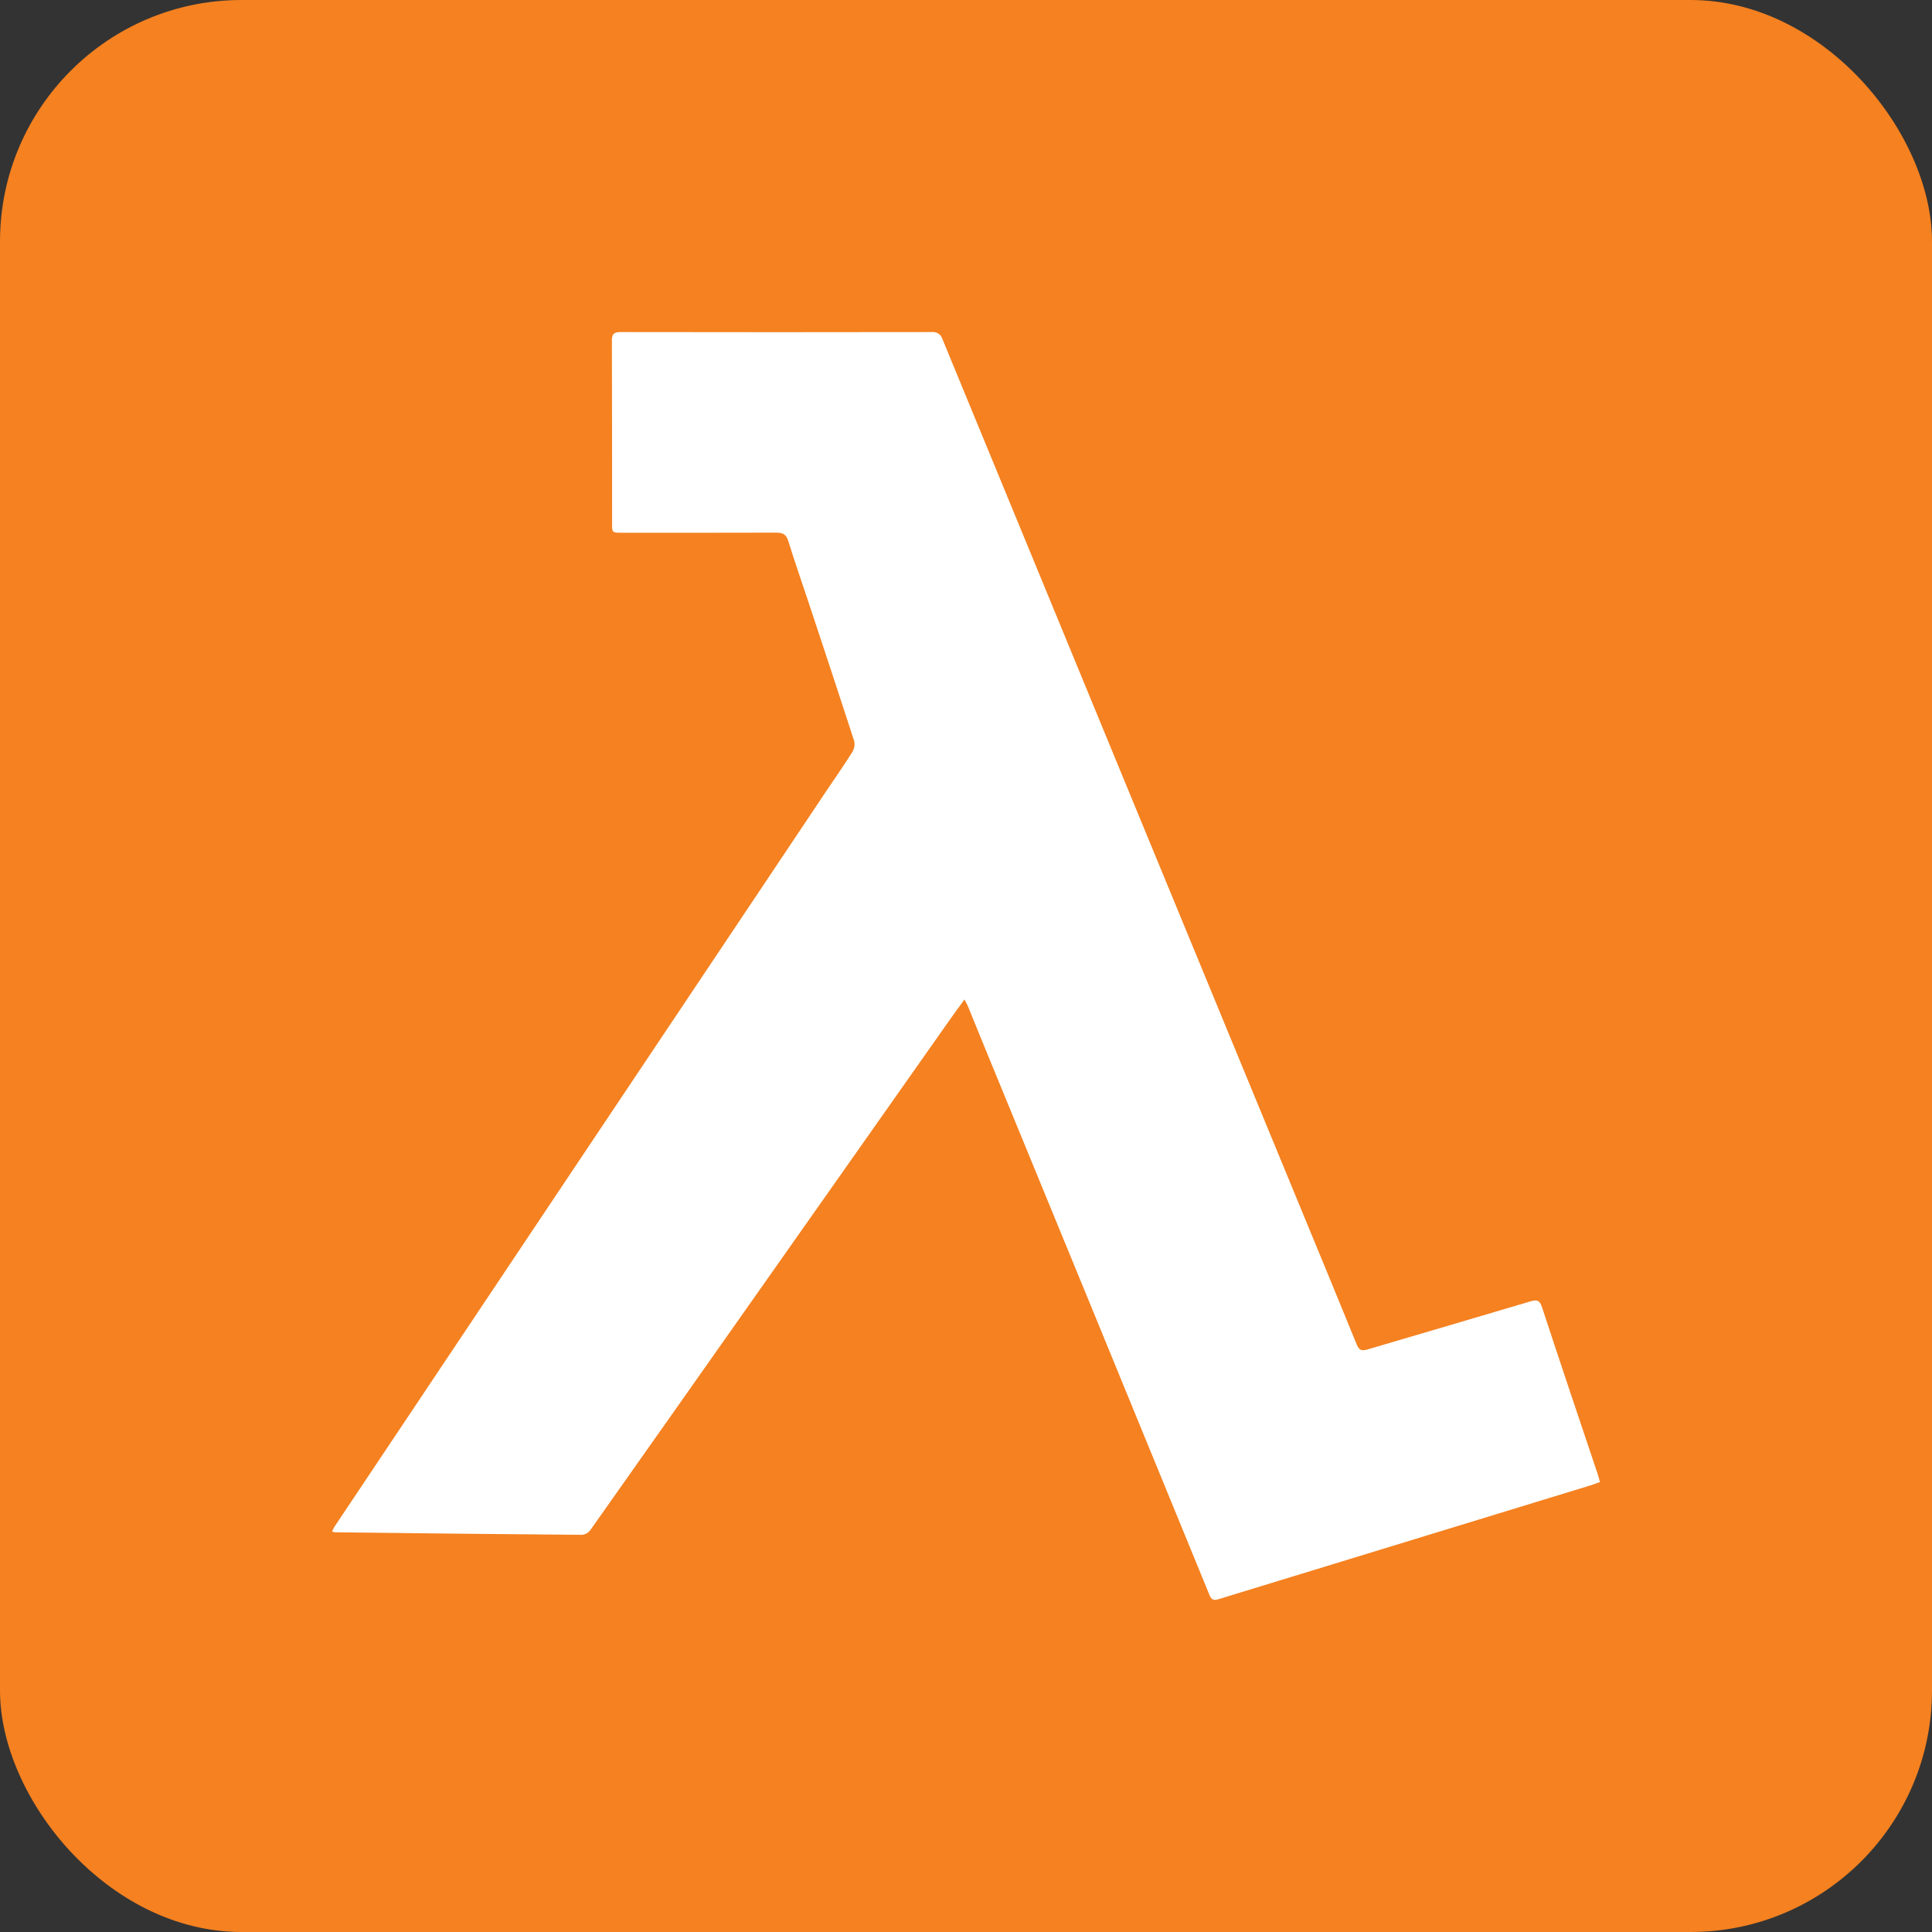 <?xml version="1.0" encoding="UTF-8"?>
<svg xmlns="http://www.w3.org/2000/svg" width="64" height="64" viewBox="0 0 64 64" fill="none">
  <rect x="0" y="0" width="64" height="64" fill="#333333" stroke="none"/>
  <rect width="64" height="64" rx="8" fill="#F58120"></rect>
  <path d="M31.949 33.11C31.79 33.329 31.655 33.509 31.526 33.692L25.325 42.5C23.405 45.23 21.479 47.96 19.553 50.69C19.52 50.734 19.479 50.77 19.431 50.796C19.384 50.822 19.331 50.839 19.277 50.843C16.559 50.822 13.838 50.792 11.12 50.759C11.09 50.759 11.06 50.75 11 50.741C11.022 50.687 11.047 50.633 11.075 50.582C16.518 42.434 21.964 34.288 27.413 26.144C27.689 25.73 27.977 25.325 28.238 24.905C28.304 24.793 28.324 24.659 28.292 24.533C27.791 22.988 27.278 21.443 26.768 19.904C26.549 19.244 26.318 18.584 26.114 17.924C26.048 17.708 25.937 17.642 25.712 17.645C24.002 17.651 22.304 17.648 20.6 17.648C20.276 17.648 20.276 17.648 20.276 17.339C20.276 15.317 20.276 13.298 20.27 11.276C20.27 11.051 20.348 11 20.567 11C23.996 11.006 27.425 11.006 30.857 11C30.937 10.989 31.017 11.008 31.085 11.051C31.151 11.094 31.199 11.159 31.22 11.234C35.137 20.745 39.057 30.255 42.98 39.764C43.634 41.354 44.294 42.941 44.942 44.534C45.02 44.726 45.101 44.762 45.302 44.702C47.102 44.168 48.902 43.646 50.702 43.109C50.927 43.04 51.008 43.085 51.08 43.301C51.692 45.161 52.316 47.018 52.94 48.875L53 49.094C52.871 49.139 52.751 49.19 52.628 49.223L40.373 52.973C40.178 53.033 40.118 52.973 40.055 52.811L36.305 43.667L32.627 34.715L32.078 33.368C32.048 33.29 32.009 33.227 31.949 33.11Z" fill="white"></path>
</svg>
